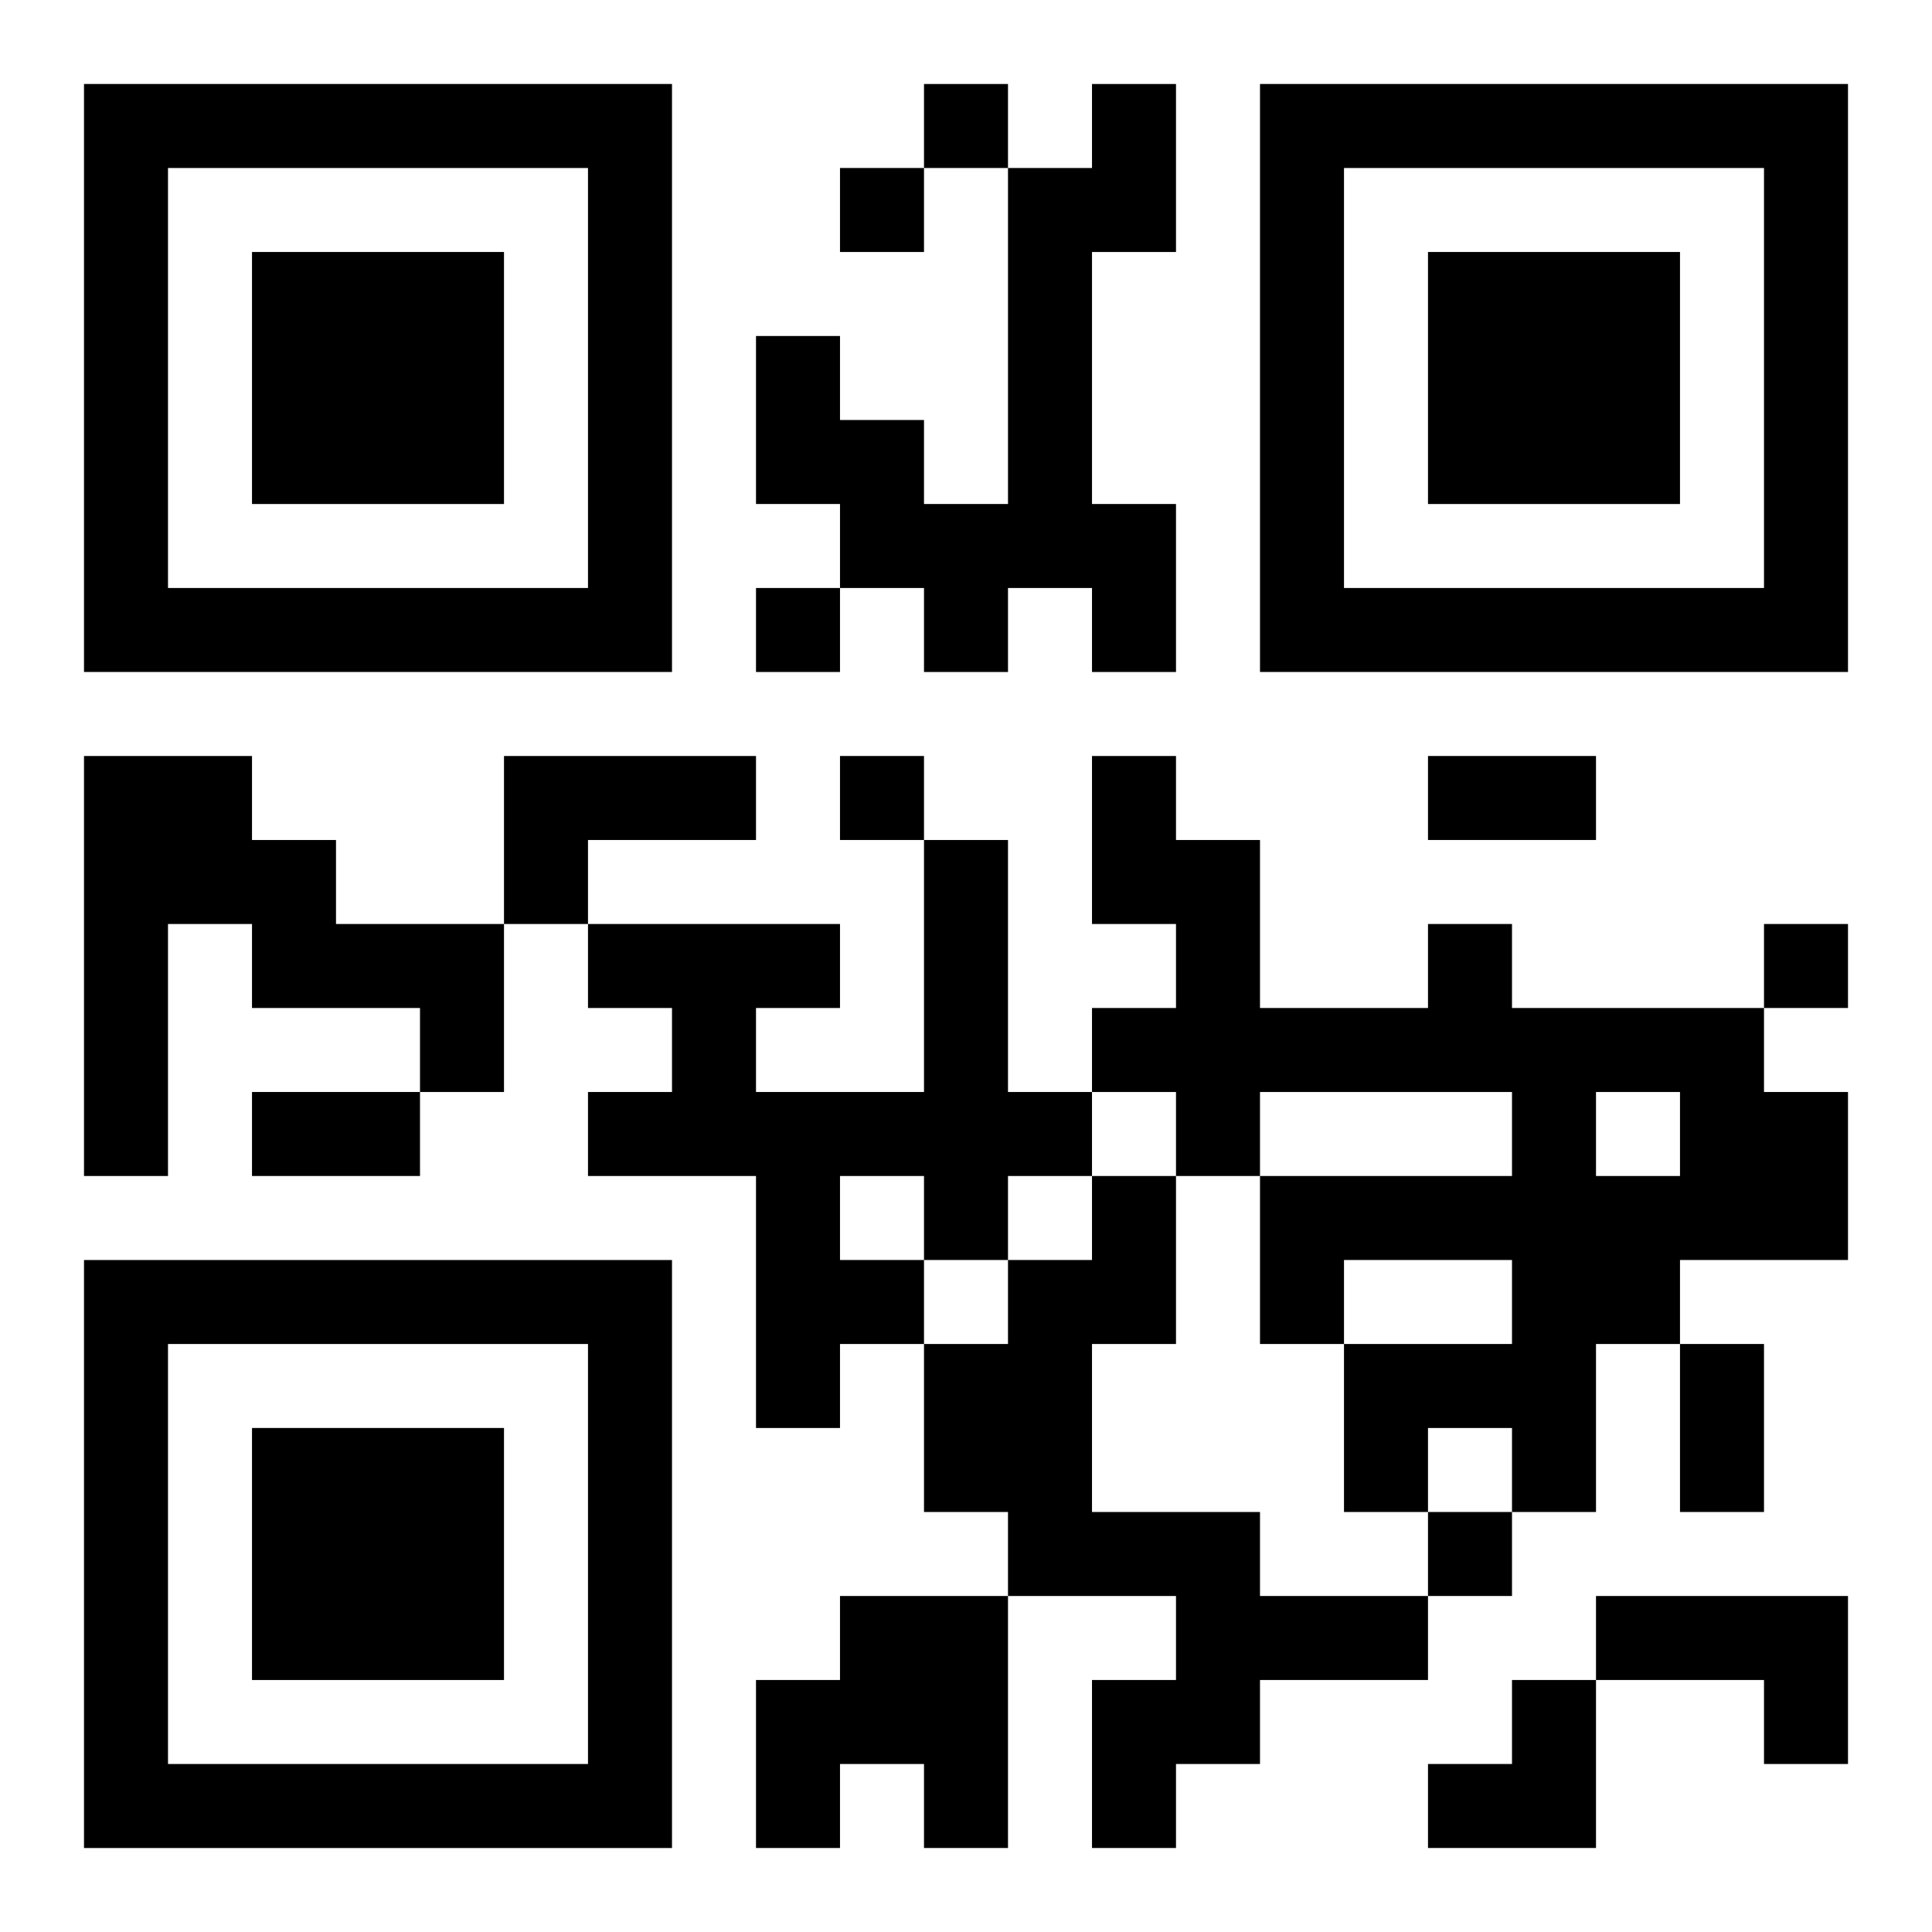 <?xml version="1.0" encoding="UTF-8"?>
<svg width="250" height="250" baseProfile="full" version="1.1" viewBox="-1 -1 23 23" xmlns="http://www.w3.org/2000/svg" xmlns:xlink="http://www.w3.org/1999/xlink"><symbol id="a"><path d="m0 7v7h7v-7h-7zm1 1h5v5h-5v-5zm1 1v3h3v-3h-3z"/></symbol><use y="-7" xlink:href="#a"/><use y="7" xlink:href="#a"/><use x="14" y="-7" xlink:href="#a"/><path d="m12 0h1v2h-1v3h1v2h-1v-1h-1v1h-1v-1h-1v-1h-1v-2h1v1h1v1h1v-4h1v-1m-12 8h2v1h1v1h2v2h-1v-1h-2v-1h-1v3h-1v-5m5 0h3v1h-2v1h-1v-2m5 1h1v3h1v1h-1v1h-1v1h-1v1h-1v-3h-2v-1h1v-1h-1v-1h3v1h-1v1h2v-3m-1 4v1h1v-1h-1m7-3h1v1h3v1h1v2h-2v1h-1v2h-1v-1h-1v1h-1v-2h2v-1h-2v1h-1v-2h3v-1h-3v1h-1v-1h-1v-1h1v-1h-1v-2h1v1h1v2h2v-1m2 2v1h1v-1h-1m-6 1h1v2h-1v2h2v1h2v1h-2v1h-1v1h-1v-2h1v-1h-2v-1h-1v-2h1v-1h1v-1m-3 5h2v3h-1v-1h-1v1h-1v-2h1v-1m9 0h3v2h-1v-1h-2v-1m-8-18v1h1v-1h-1m-1 1v1h1v-1h-1m-1 5v1h1v-1h-1m1 2v1h1v-1h-1m11 2v1h1v-1h-1m-4 7v1h1v-1h-1m0-9h2v1h-2v-1m-14 4h2v1h-2v-1m17 3h1v2h-1v-2m-3 4m1 0h1v2h-2v-1h1z"/></svg>

